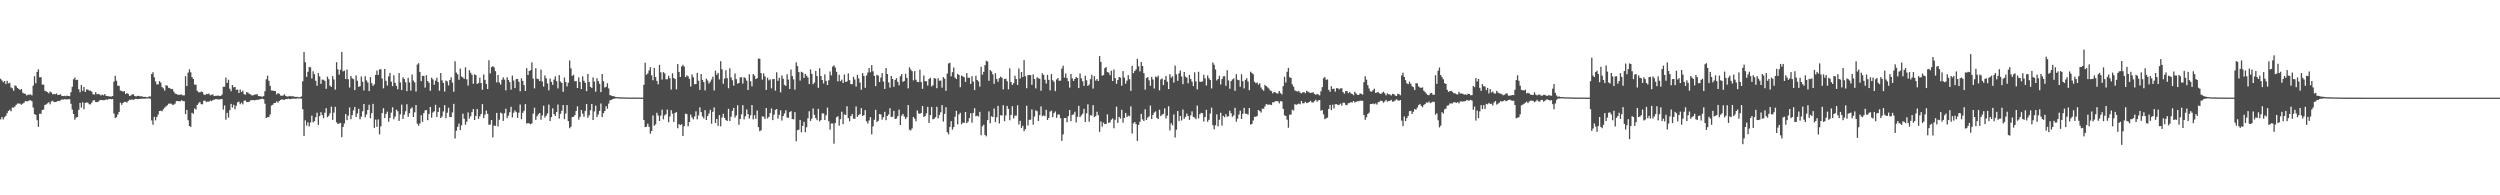 <?xml version="1.0" encoding="UTF-8"?>
<svg xmlns="http://www.w3.org/2000/svg" width="1920" height="150">
  <path d="M0 60.464h1v31.213H0zM1 61.711h1v28.193H1zM2 63.148h1v28.625H2zM3 62.225h1v27.779H3zM4 64.550h1v24.359H4zM5 62.072h1v24.854H5zM6 64.007h1v21.249H6zM7 63.569h1v20.693H7zM8 67.146h1v18.360H8zM9 67.860h1v14.750H9zM10 69.693h1v12.925H10zM11 65.516h1v16.230H11zM12 66.216h1v14.285H12zM13 67.573h1v11.944H13zM14 68.425h1v11.138H14zM15 69.099h1v10.537H15zM16 68.336h1v12.122H16zM17 71.217h1v8.346H17zM18 71.847h1v7.049H18zM19 72.114h1v5.488H19zM20 73.332h1v4.479H20zM21 72.781h1v4.958H21zM22 72.666h1v4.428H22zM23 72.559h1v4.441H23zM24 73.273h1v4.472H24zM25 65.779h1v16.797H25zM26 58.533h1v29.097H26zM27 63.938h1v24.257H27zM28 55.208h1v37.120H28zM29 53.267h1v44.154H29zM30 59.380h1v27.978H30zM31 59.226h1v28.148H31zM32 64.988h1v19.536H32zM33 64.986h1v19.124H33zM34 69.668h1v10.961H34zM35 70.147h1v10.029H35zM36 70.748h1v8.617H36zM37 71.673h1v6.866H37zM38 70.292h1v9.810H38zM39 71.023h1v6.835H39zM40 72.465h1v4.890H40zM41 72.154h1v6.241H41zM42 72.389h1v5.931H42zM43 71.784h1v6.362H43zM44 72.972h1v4.543H44zM45 72.794h1v4.884H45zM46 72.469h1v4.586H46zM47 73.601h1v2.734H47zM48 73.759h1v2.803H48zM49 73.521h1v2.654H49zM50 73.905h1v2.372H50zM51 73.399h1v2.987H51zM52 73.726h1v2.448H52zM53 73.879h1v2.295H53zM54 70.811h1v8.904H54zM55 66.684h1v17.485H55zM56 60.857h1v26.698H56zM57 59.610h1v32.345H57zM58 61.474h1v28.773H58zM59 61.247h1v28.642H59zM60 68.578h1v15.815H60zM61 70.870h1v8.175H61zM62 65.343h1v17.301H62zM63 69.742h1v8.823H63zM64 66.834h1v17.068H64zM65 70.641h1v8.470H65zM66 68.705h1v9.872H66zM67 68.761h1v10.117H67zM68 69.605h1v10.470H68zM69 69.576h1v10.590H69zM70 70.404h1v8.442H70zM71 72.369h1v4.884H71zM72 72.716h1v4.192H72zM73 70.777h1v7.567H73zM74 72.373h1v6.044H74zM75 72.091h1v5.989H75zM76 72.486h1v4.641H76zM77 73.339h1v3.423H77zM78 72.587h1v4.315H78zM79 73.215h1v3.793H79zM80 72.228h1v4.666H80zM81 73.553h1v2.761H81zM82 73.782h1v2.856H82zM83 73.928h1v2.161H83zM84 74.090h1v1.938H84zM85 74.119h1v2.122H85zM86 73.760h1v2.276H86zM87 62.651h1v24.555H87zM88 58.149h1v32.456H88zM89 62.020h1v27.966H89zM90 65.843h1v22.086H90zM91 65.874h1v20.094H91zM92 69.584h1v9.288H92zM93 69.764h1v10.709H93zM94 70.470h1v8.576H94zM95 69.941h1v8.317H95zM96 72.240h1v6.019H96zM97 71.464h1v7.408H97zM98 72.087h1v5.494H98zM99 73.666h1v2.947H99zM100 73.295h1v3.362H100zM101 72.426h1v4.002H101zM102 72.457h1v4.239H102zM103 73.734h1v2.391H103zM104 74.119h1v1.780H104zM105 73.630h1v2.565H105zM106 73.629h1v2.392H106zM107 73.978h1v2.019H107zM108 73.941h1v1.819H108zM109 74.138h1v1.658H109zM110 74.448h1v1.332H110zM111 74.355h1v1.440H111zM112 74.588h1v1.000H112zM113 74.676h1v1.000H113zM114 74.059h1v1.503H114zM115 74.110h1v1.723H115zM116 56.821h1v35.703H116zM117 55.457h1v40.391H117zM118 59.355h1v30.383H118zM119 62.496h1v29.945H119zM120 64.881h1v24.959H120zM121 64.714h1v23.234H121zM122 62.300h1v23.014H122zM123 63.447h1v21.538H123zM124 66.848h1v18.589H124zM125 67.828h1v16.069H125zM126 69.597h1v13.053H126zM127 65.408h1v16.354H127zM128 65.793h1v15.111H128zM129 67.455h1v12.208H129zM130 67.742h1v11.765H130zM131 68.444h1v11.212H131zM132 68.313h1v12.153H132zM133 70.302h1v10.125H133zM134 71.830h1v7.741H134zM135 72.154h1v5.478H135zM136 72.731h1v4.885H136zM137 72.794h1v5.016H137zM138 72.685h1v5.053H138zM139 72.563h1v4.378H139zM140 73.251h1v4.383H140zM141 73.210h1v4.518H141zM142 58.515h1v29.128H142zM143 66.099h1v18.314H143zM144 55.760h1v36.568H144zM145 53.267h1v43.508H145zM146 55.518h1v41.910H146zM147 59.222h1v27.433H147zM148 60.671h1v26.698H148zM149 64.990h1v18.296H149zM150 64.984h1v19.130H150zM151 69.666h1v10.962H151zM152 70.753h1v8.612H152zM153 70.971h1v7.273H153zM154 70.295h1v9.693H154zM155 70.607h1v9.495H155zM156 72.464h1v4.890H156zM157 72.989h1v4.259H157zM158 72.153h1v6.242H158zM159 72.315h1v5.668H159zM160 71.785h1v6.362H160zM161 73.154h1v4.119H161zM162 72.795h1v4.884H162zM163 72.470h1v4.457H163zM164 73.760h1v2.803H164zM165 73.587h1v2.588H165zM166 73.520h1v2.658H166zM167 73.399h1v2.939H167zM168 73.557h1v2.830H168zM169 73.726h1v2.448H169zM170 72.616h1v3.460H170zM171 66.684h1v17.485H171zM172 66.566h1v14.398H172zM173 59.610h1v32.345H173zM174 63.666h1v23.016H174zM175 61.247h1v28.999H175zM176 68.138h1v16.453H176zM177 70.054h1v9.727H177zM178 65.343h1v17.302H178zM179 67.089h1v13.414H179zM180 66.834h1v17.068H180zM181 69.044h1v12.096H181zM182 68.705h1v9.872H182zM183 71.432h1v6.642H183zM184 68.761h1v11.313H184zM185 70.676h1v8.245H185zM186 69.576h1v10.590H186zM187 72.369h1v4.999H187zM188 72.717h1v4.442H188zM189 70.777h1v7.567H189zM190 71.186h1v7.232H190zM191 72.090h1v5.989H191zM192 72.486h1v4.641H192zM193 73.292h1v3.559H193zM194 73.184h1v3.718H194zM195 72.587h1v4.421H195zM196 72.592h1v4.301H196zM197 72.228h1v4.362H197zM198 73.782h1v2.856H198zM199 73.845h1v2.430H199zM200 74.090h1v1.938H200zM201 74.305h1v1.459H201zM202 73.761h1v2.481H202zM203 70.042h1v9.613H203zM204 60.943h1v29.662H204zM205 58.149h1v31.836H205zM206 62.027h1v27.901H206zM207 65.874h1v22.054H207zM208 69.467h1v11.625H208zM209 69.583h1v10.889H209zM210 69.764h1v9.408H210zM211 69.940h1v9.078H211zM212 72.521h1v5.423H212zM213 71.464h1v7.408H213zM214 72.057h1v5.524H214zM215 73.352h1v3.427H215zM216 73.582h1v2.590H216zM217 73.296h1v3.362H217zM218 72.426h1v4.270H218zM219 73.734h1v2.370H219zM220 74.138h1v1.987H220zM221 74.053h1v1.703H221zM222 73.629h1v2.566H222zM223 73.978h1v2.019H223zM224 73.941h1v1.819H224zM225 74.006h1v1.780H225zM226 74.374h1v1.421H226zM227 74.371h1v1.425H227zM228 74.355h1v1.119H228zM229 74.692h1v1.000H229zM230 74.572h1v1.000H230zM231 74.059h1v1.774H231zM232 62.419h1v21.452H232zM233 39.980h1v64.543H233zM234 47.808h1v44.621H234zM235 59.033h1v37.356H235zM236 55.127h1v38.810H236zM237 51.362h1v45.720H237zM238 51.772h1v42.355H238zM239 60.238h1v28.615H239zM240 54.709h1v39.225H240zM241 56.990h1v36.016H241zM242 62.050h1v28.058H242zM243 65.859h1v20.708H243zM244 56.117h1v39.848H244zM245 58.683h1v30.493H245zM246 64.435h1v21.752H246zM247 61.147h1v27.201H247zM248 61.258h1v29.540H248zM249 62.106h1v24.499H249zM250 68.205h1v14.903H250zM251 58.818h1v31.183H251zM252 60.819h1v28.116H252zM253 65.904h1v21.129H253zM254 66.782h1v15.145H254zM255 58.476h1v33.524H255zM256 61.012h1v25.442H256zM257 68.828h1v13.243H257zM258 47.758h1v46.170H258zM259 53.227h1v41.940H259zM260 57.308h1v37.575H260zM261 53.548h1v40.790H261zM262 39.825h1v65.542H262zM263 54.780h1v42.683H263zM264 54.201h1v40.614H264zM265 60.741h1v26.838H265zM266 53.400h1v38.859H266zM267 60.868h1v27.981H267zM268 67.230h1v15.379H268zM269 58.256h1v33.312H269zM270 60.159h1v28.267H270zM271 60.810h1v23.966H271zM272 69.156h1v13.044H272zM273 57.930h1v31.970H273zM274 62.029h1v25.107H274zM275 66.674h1v16.880H275zM276 66.206h1v25.418H276zM277 58.794h1v30.799H277zM278 62.704h1v22.726H278zM279 69.487h1v10.388H279zM280 58.517h1v31.566H280zM281 61.723h1v26.260H281zM282 63.398h1v21.086H282zM283 69.919h1v10.494H283zM284 59.217h1v31.681H284zM285 63.889h1v23.055H285zM286 66.008h1v13.783H286zM287 64.728h1v33.440H287zM288 57.530h1v34.308H288zM289 54.148h1v43.303H289zM290 57.573h1v34.143H290zM291 53.229h1v49.986H291zM292 53.192h1v43.875H292zM293 60.296h1v26.529H293zM294 67.837h1v15.260H294zM295 52.935h1v37.757H295zM296 62.112h1v25.361H296zM297 65.689h1v20.085H297zM298 58.654h1v34.819H298zM299 55.984h1v34.533H299zM300 62.699h1v23.780H300zM301 66.140h1v16.266H301zM302 57.823h1v33.775H302zM303 63.622h1v25.862H303zM304 65.875h1v18.363H304zM305 68.539h1v16.920H305zM306 56.122h1v36.733H306zM307 63.320h1v24.465H307zM308 69.146h1v11.171H308zM309 59.382h1v31.961H309zM310 60.688h1v27.421H310zM311 63.216h1v22.241H311zM312 69.999h1v10.090H312zM313 59.751h1v29.932H313zM314 63.282h1v23.651H314zM315 69.604h1v13.839H315zM316 57.218h1v25.240H316zM317 61.875h1v27.975H317zM318 63.225h1v23.065H318zM319 70.275h1v10.377H319zM320 49.560h1v45.397H320zM321 48.532h1v48.035H321zM322 55.225h1v39.613H322zM323 62.327h1v26.139H323zM324 58.284h1v35.333H324zM325 58.273h1v28.601H325zM326 67.286h1v17.496H326zM327 57.810h1v26.720H327zM328 62.221h1v30.098H328zM329 63.545h1v24.032H329zM330 69.728h1v12.379H330zM331 59.665h1v30.698H331zM332 60.969h1v25.433H332zM333 65.129h1v20.368H333zM334 61.956h1v18.607H334zM335 59.679h1v30.130H335zM336 63.028h1v22.972H336zM337 69.698h1v12.886H337zM338 56.123h1v34.484H338zM339 61.673h1v27.840H339zM340 63.707h1v21.893H340zM341 70.282h1v10.471H341zM342 61.875h1v28.915H342zM343 62.560h1v24.043H343zM344 65.606h1v17.136H344zM345 61.453h1v28.481H345zM346 59.379h1v30.547H346zM347 63.365h1v22.991H347zM348 70.446h1v9.334H348zM349 47.029h1v59.299H349zM350 55.696h1v44.667H350zM351 57.109h1v40.310H351zM352 61.305h1v33.616H352zM353 52.664h1v47.223H353zM354 58.727h1v37.532H354zM355 59.484h1v27.802H355zM356 60.528h1v30.655H356zM357 51.715h1v44.056H357zM358 60.929h1v32.522H358zM359 65.736h1v20.626H359zM360 53.880h1v37.204H360zM361 55.874h1v33.440H361zM362 57.400h1v28.696H362zM363 64.292h1v19.430H363zM364 57.069h1v35.109H364zM365 57.707h1v31.349H365zM366 64.458h1v19.280H366zM367 63.783h1v27.489H367zM368 59.587h1v29.772H368zM369 63.765h1v23.737H369zM370 68.939h1v11.045H370zM371 57.171h1v33.532H371zM372 61.314h1v26.724H372zM373 64.414h1v20.505H373zM374 68.342h1v19.104H374zM375 46.293h1v49.562H375zM376 56.377h1v39.260H376zM377 51.575h1v40.616H377zM378 50.784h1v54.691H378zM379 51.732h1v44.652H379zM380 54.651h1v42.031H380zM381 63.271h1v23.463H381zM382 57.619h1v39.457H382zM383 63.275h1v28.696H383zM384 64.923h1v21.627H384zM385 61.273h1v25.897H385zM386 59.458h1v33.434H386zM387 61.130h1v25.852H387zM388 69.445h1v14.035H388zM389 59.322h1v31.343H389zM390 61.364h1v27.394H390zM391 63.070h1v23.078H391zM392 68.887h1v13.151H392zM393 58.087h1v32.145H393zM394 61.823h1v24.731H394zM395 67.656h1v17.200H395zM396 60.775h1v25.328H396zM397 60.693h1v29.860H397zM398 62.819h1v23.699H398zM399 70.098h1v10.160H399zM400 60.103h1v31.466H400zM401 62.163h1v24.462H401zM402 65.390h1v19.711H402zM403 69.821h1v10.176H403zM404 52.346h1v42.564H404zM405 57.601h1v36.865H405zM406 54.550h1v40.305H406zM407 53.937h1v41.503H407zM408 47.887h1v46.811H408zM409 60.366h1v26.930H409zM410 67.857h1v14.860H410zM411 52.311h1v39.769H411zM412 60.404h1v28.907H412zM413 60.835h1v26.938H413zM414 62.235h1v24.536H414zM415 53.444h1v38.520H415zM416 62.619h1v26.079H416zM417 66.444h1v14.775H417zM418 57.953h1v32.302H418zM419 60.152h1v28.658H419zM420 64.112h1v22.977H420zM421 69.385h1v10.964H421zM422 60.316h1v32.649H422zM423 62.899h1v27.079H423zM424 65.135h1v18.065H424zM425 61.155h1v26.432H425zM426 58.673h1v30.437H426zM427 62.380h1v23.694H427zM428 67.878h1v12.379H428zM429 57.714h1v33.352H429zM430 62.596h1v24.794H430zM431 63.762h1v21.333H431zM432 70.520h1v10.123H432zM433 59.560h1v31.969H433zM434 63.032h1v24.155H434zM435 66.386h1v14.324H435zM436 63.467h1v29.516H436zM437 46.412h1v52.096H437zM438 52.506h1v44.791H438zM439 58.230h1v31.739H439zM440 57.448h1v32.266H440zM441 62.399h1v26.065H441zM442 62.244h1v23.070H442zM443 67.604h1v14.045H443zM444 59.404h1v32.492H444zM445 62.979h1v26.767H445zM446 68.358h1v16.142H446zM447 58.608h1v28.673H447zM448 62.004h1v27.697H448zM449 63.618h1v21.557H449zM450 69.985h1v9.924H450zM451 56.768h1v33.633H451zM452 62.932h1v25.624H452zM453 66.700h1v17.942H453zM454 67.458h1v12.433H454zM455 59.446h1v32.771H455zM456 62.662h1v22.930H456zM457 70.414h1v10.763H457zM458 60.077h1v29.806H458zM459 62.278h1v25.645H459zM460 64.362h1v20.772H460zM461 70.749h1v8.775H461zM462 56.830h1v33.078H462zM463 62.374h1v24.589H463zM464 67.211h1v18.059H464zM465 66.625h1v14.920H465zM466 63.883h1v19.617H466zM467 67.883h1v11.699H467zM468 73.044h1v3.983H468zM469 73.431h1v3.311H469zM470 73.796h1v2.361H470zM471 73.881h1v2.012H471zM472 74.414h1v1.163H472zM473 74.532h1v1.000H473zM474 74.581h1v1.000H474zM475 74.715h1v1.000H475zM476 74.701h1v1.000H476zM477 74.760h1v1.000H477zM478 74.807h1v1.000H478zM479 74.800h1v1.000H479zM480 74.841h1v1.000H480zM481 74.858h1v1.000H481zM482 74.902h1v1.000H482zM483 74.905h1v1.000H483zM484 74.895h1v1.000H484zM485 74.909h1v1.000H485zM486 74.905h1v1.000H486zM487 74.907h1v1.000H487zM488 74.926h1v1.000H488zM489 74.942h1v1.000H489zM490 74.947h1v1.000H490zM491 74.952h1v1.000H491zM492 74.948h1v1.000H492zM493 74.964h1v1.000H493zM494 65.125h1v27.074H494zM495 48.130h1v49.511H495zM496 57.412h1v39.922H496zM497 56.441h1v38.547H497zM498 54.086h1v43.371H498zM499 51.621h1v51.012H499zM500 57.865h1v42.739H500zM501 61.631h1v27.069H501zM502 52.222h1v44.339H502zM503 59.135h1v36.402H503zM504 62.092h1v24.535H504zM505 64.737h1v23.984H505zM506 49.811h1v43.106H506zM507 55.556h1v33.205H507zM508 61.104h1v23.108H508zM509 55.410h1v36.242H509zM510 56.316h1v32.318H510zM511 60.906h1v26.858H511zM512 60.872h1v23.317H512zM513 58.163h1v35.674H513zM514 60.073h1v29.439H514zM515 68.834h1v15.812H515zM516 56.243h1v31.042H516zM517 59.916h1v33.739H517zM518 60.730h1v25.972H518zM519 68.584h1v17.527H519zM520 49.199h1v49.318H520zM521 55.238h1v40.103H521zM522 59.110h1v36.969H522zM523 51.016h1v44.387H523zM524 49.713h1v54.754H524zM525 51.115h1v45.738H525zM526 59.244h1v28.041H526zM527 57.850h1v29.801H527zM528 58.687h1v38.361H528zM529 60.624h1v33.066H529zM530 66.413h1v21.605H530zM531 57.146h1v33.043H531zM532 59.340h1v32.291H532zM533 64.710h1v24.759H533zM534 64.509h1v20.989H534zM535 55.958h1v35.679H535zM536 62.014h1v26.631H536zM537 69.014h1v13.426H537zM538 56.845h1v29.286H538zM539 61.328h1v28.128H539zM540 63.020h1v27.930H540zM541 69.449h1v15.117H541zM542 60.347h1v31.830H542zM543 61.875h1v27.223H543zM544 64.144h1v23.059H544zM545 62.791h1v21.523H545zM546 61.016h1v33.966H546zM547 58.807h1v27.045H547zM548 69.497h1v12.977H548zM549 54.269h1v40.222H549zM550 57.395h1v33.944H550zM551 55.941h1v40.734H551zM552 60.953h1v27.483H552zM553 47.006h1v50.032H553zM554 53.195h1v37.086H554zM555 64.291h1v23.107H555zM556 60.313h1v30.198H556zM557 53.913h1v38.362H557zM558 60.035h1v32.853H558zM559 67.809h1v15.788H559zM560 52.446h1v40.513H560zM561 59.442h1v30.190H561zM562 61.644h1v23.493H562zM563 65.775h1v17.123H563zM564 56.424h1v33.863H564zM565 60.773h1v27.873H565zM566 64.275h1v16.546H566zM567 63.729h1v32.112H567zM568 59.433h1v31.940H568zM569 59.269h1v28.573H569zM570 64.226h1v16.547H570zM571 59.283h1v32.422H571zM572 60.056h1v29.236H572zM573 61.970h1v22.080H573zM574 69.115h1v18.516H574zM575 57.108h1v33.950H575zM576 62.425h1v26.138H576zM577 66.314h1v14.343H577zM578 56.872h1v34.763H578zM579 58.038h1v30.414H579zM580 60.715h1v30.557H580zM581 60.059h1v24.853H581zM582 44.977h1v52.676H582zM583 45.182h1v55.584H583zM584 56.169h1v43.925H584zM585 61.139h1v28.202H585zM586 56.361h1v33.313H586zM587 58.696h1v32.692H587zM588 69.070h1v13.931H588zM589 59.631h1v31.338H589zM590 61.682h1v28.126H590zM591 60.951h1v25.859H591zM592 67.898h1v15.390H592zM593 60.811h1v31.476H593zM594 60.641h1v27.437H594zM595 69.571h1v14.806H595zM596 55.512h1v28.263H596zM597 62.061h1v29.038H597zM598 59.726h1v28.452H598zM599 70.933h1v13.796H599zM600 57.944h1v34.618H600zM601 60.500h1v28.624H601zM602 65.108h1v22.031H602zM603 66.018h1v18.685H603zM604 57.049h1v33.216H604zM605 61.117h1v29.356H605zM606 68.318h1v17.821H606zM607 53.387h1v31.965H607zM608 58.439h1v33.078H608zM609 60.957h1v30.678H609zM610 68.816h1v17.240H610zM611 47.887h1v60.598H611zM612 50.800h1v49.193H612zM613 55.356h1v44.298H613zM614 61.918h1v30.205H614zM615 55.085h1v46.545H615zM616 55.743h1v40.923H616zM617 59.828h1v33.737H617zM618 56.793h1v44.758H618zM619 58.167h1v39.575H619zM620 59.501h1v31.322H620zM621 64.546h1v20.893H621zM622 53.349h1v39.517H622zM623 56.710h1v34.379H623zM624 64.650h1v18.669H624zM625 63.406h1v24.789H625zM626 54.453h1v36.281H626zM627 58.418h1v33.906H627zM628 67.436h1v16.170H628zM629 52.496h1v40.729H629zM630 58.392h1v33.774H630zM631 61.422h1v25.667H631zM632 64.103h1v23.025H632zM633 57.157h1v35.068H633zM634 62.040h1v26.475H634zM635 65.284h1v17.384H635zM636 61.668h1v31.477H636zM637 54.874h1v44.731H637zM638 57.850h1v36.971H638zM639 51.158h1v43.675H639zM640 50.183h1v60.174H640zM641 51.788h1v42.702H641zM642 55.154h1v34.931H642zM643 62.456h1v26.829H643zM644 57.454h1v39.056H644zM645 62.307h1v29.251H645zM646 61.114h1v24.685H646zM647 63.751h1v31.619H647zM648 57.223h1v30.638H648zM649 62.940h1v25.357H649zM650 62.532h1v19.100H650zM651 56.390h1v34.299H651zM652 61.531h1v31.622H652zM653 64.608h1v24.546H653zM654 64.597h1v22.982H654zM655 58.962h1v32.087H655zM656 61.069h1v30.266H656zM657 66.480h1v15.308H657zM658 57.472h1v32.258H658zM659 60.200h1v28.171H659zM660 63.410h1v24.259H660zM661 68.916h1v14.118H661zM662 56.191h1v32.896H662zM663 58.373h1v30.054H663zM664 67.453h1v17.059H664zM665 57.944h1v35.228H665zM666 55.732h1v39.195H666zM667 52.213h1v40.313H667zM668 55.499h1v34.407H668zM669 50.044h1v53.183H669zM670 54.779h1v42.272H670zM671 58.286h1v33.681H671zM672 66.126h1v18.216H672zM673 57.374h1v36.327H673zM674 58.124h1v34.649H674zM675 62.981h1v24.604H675zM676 59.605h1v28.328H676zM677 56.135h1v35.793H677zM678 62.597h1v27.432H678zM679 68.285h1v17.588H679zM680 52.262h1v40.039H680zM681 56.833h1v32.181H681zM682 63.300h1v24.618H682zM683 67.254h1v15.822H683zM684 58.329h1v31.550H684zM685 60.672h1v28.904H685zM686 66.626h1v18.510H686zM687 61.350h1v30.052H687zM688 60.063h1v30.954H688zM689 62.892h1v26.370H689zM690 65.481h1v18.719H690zM691 58.519h1v37.506H691zM692 56.908h1v31.977H692zM693 62.861h1v24.628H693zM694 62.178h1v27.314H694zM695 56.612h1v34.818H695zM696 59.815h1v30.200H696zM697 67.837h1v12.834H697zM698 51.637h1v48.011H698zM699 53.379h1v46.814H699zM700 54.671h1v43.933H700zM701 61.737h1v28.053H701zM702 54.643h1v36.496H702zM703 61.230h1v31.961H703zM704 62.857h1v21.981H704zM705 63.011h1v24.091H705zM706 53.497h1v33.964H706zM707 63.041h1v23.684H707zM708 68.184h1v13.204H708zM709 57.939h1v31.846H709zM710 62.339h1v26.870H710zM711 62.404h1v24.668H711zM712 65.746h1v16.258H712zM713 60.658h1v33.812H713zM714 59.722h1v28.679H714zM715 66.390h1v15.711H715zM716 65.494h1v26.175H716zM717 59.941h1v31.204H717zM718 60.375h1v29.619H718zM719 67.717h1v14.322H719zM720 60.090h1v30.780H720zM721 62.051h1v26.244H721zM722 61.775h1v24.454H722zM723 67.254h1v13.439H723zM724 59.251h1v34.070H724zM725 60.421h1v27.008H725zM726 69.754h1v12.595H726zM727 56.489h1v45.020H727zM728 48.747h1v54.434H728zM729 48.194h1v49.290H729zM730 58.612h1v34.473H730zM731 55.463h1v44.122H731zM732 51.834h1v45.803H732zM733 59.600h1v30.062H733zM734 60.723h1v24.406H734zM735 56.784h1v38.753H735zM736 57.542h1v30.378H736zM737 66.956h1v19.671H737zM738 58.019h1v37.425H738zM739 58.653h1v35.522H739zM740 59.269h1v35.130H740zM741 62.890h1v23.137H741zM742 56.119h1v38.403H742zM743 59.676h1v33.816H743zM744 59.723h1v31.002H744zM745 64.457h1v22.536H745zM746 58.470h1v35.762H746zM747 62.594h1v24.135H747zM748 69.169h1v13.917H748zM749 58.089h1v31.213H749zM750 61.459h1v27.447H750zM751 62.502h1v27.009H751zM752 66.524h1v19.387H752zM753 51.292h1v52.573H753zM754 57.324h1v39.654H754zM755 55.151h1v40.619H755zM756 50.061h1v53.604H756zM757 46.701h1v57.986H757zM758 47.191h1v45.051H758zM759 62.053h1v23.512H759zM760 53.792h1v40.926H760zM761 54.814h1v34.457H761zM762 57.086h1v32.799H762zM763 64.367h1v18.983H763zM764 56.199h1v37.596H764zM765 60.564h1v29.513H765zM766 62.774h1v18.521H766zM767 60.019h1v34.803H767zM768 58.807h1v29.676H768zM769 59.694h1v29.028H769zM770 68.604h1v12.211H770zM771 60.696h1v32.407H771zM772 60.408h1v28.273H772zM773 62.393h1v18.977H773zM774 68.557h1v15.091H774zM775 52.428h1v39.946H775zM776 63.022h1v25.298H776zM777 65.212h1v16.409H777zM778 63.917h1v27.060H778zM779 58.149h1v30.624H779zM780 60.723h1v28.055H780zM781 65.226h1v15.669H781zM782 52.535h1v43.090H782zM783 60.334h1v32.499H783zM784 55.282h1v42.956H784zM785 59.115h1v37.494H785zM786 46.206h1v54.519H786zM787 58.509h1v40.671H787zM788 67.803h1v13.425H788zM789 57.706h1v38.668H789zM790 57.556h1v34.504H790zM791 57.678h1v34.215H791zM792 65.146h1v18.855H792zM793 57.126h1v38.640H793zM794 60.656h1v28.855H794zM795 67.905h1v16.837H795zM796 59.349h1v26.127H796zM797 60.175h1v32.733H797zM798 60.476h1v27.932H798zM799 69.709h1v12.009H799zM800 56.332h1v32.863H800zM801 57.490h1v31.128H801zM802 61.252h1v27.999H802zM803 64.161h1v20.201H803zM804 57.430h1v34.714H804zM805 61.335h1v29.237H805zM806 69.447h1v16.271H806zM807 56.907h1v28.051H807zM808 61.573h1v28.404H808zM809 62.757h1v24.069H809zM810 69.976h1v15.622H810zM811 61.034h1v29.427H811zM812 59.890h1v28.096H812zM813 62.103h1v25.860H813zM814 61.856h1v28.934H814zM815 52.597h1v55.607H815zM816 50.417h1v52.761H816zM817 59.600h1v31.057H817zM818 56.439h1v34.125H818zM819 60.023h1v33.873H819zM820 62.358h1v26.760H820zM821 67.287h1v17.177H821zM822 56.787h1v36.287H822zM823 60.189h1v28.006H823zM824 62.154h1v25.645H824zM825 60.618h1v25.210H825zM826 59.142h1v34.908H826zM827 59.915h1v29.807H827zM828 67.656h1v13.649H828zM829 56.435h1v33.545H829zM830 60.147h1v28.475H830zM831 62.416h1v24.898H831zM832 65.947h1v17.644H832zM833 58.187h1v35.539H833zM834 61.632h1v25.425H834zM835 66.020h1v14.086H835zM836 64.994h1v28.498H836zM837 60.752h1v27.778H837zM838 57.445h1v31.235H838zM839 68.051h1v12.696H839zM840 58.492h1v31.527H840zM841 61.880h1v27.276H841zM842 60.708h1v25.087H842zM843 62.278h1v26.184H843zM844 42.951h1v58.321H844zM845 47.503h1v45.787H845zM846 58.122h1v39.165H846zM847 57.712h1v36.446H847zM848 52.354h1v42.997H848zM849 51.509h1v43.678H849zM850 55.396h1v32.453H850zM851 55.693h1v38.662H851zM852 57.776h1v36.251H852zM853 54.261h1v37.674H853zM854 62.196h1v28.805H854zM855 53.370h1v45.155H855zM856 60.058h1v31.893H856zM857 64.361h1v17.557H857zM858 61.438h1v32.995H858zM859 59.061h1v30.712H859zM860 59.675h1v31.394H860zM861 65.803h1v18.535H861zM862 54.610h1v39.608H862zM863 59.570h1v31.038H863zM864 64.292h1v22.417H864zM865 61.968h1v27.846H865zM866 57.707h1v31.079H866zM867 60.807h1v28.485H867zM868 69.806h1v11.931H868zM869 50.594h1v51.964H869zM870 56.176h1v38.593H870zM871 54.551h1v39.205H871zM872 53.304h1v41.999H872zM873 45.115h1v63.051H873zM874 50.910h1v45.014H874zM875 54.857h1v38.637H875zM876 47.593h1v39.845H876zM877 50.694h1v41.006H877zM878 56.150h1v36.850H878zM879 68.860h1v15.119H879zM880 59.942h1v32.190H880zM881 59.243h1v31.085H881zM882 61.692h1v27.713H882zM883 65.899h1v15.189H883zM884 59.025h1v32.436H884zM885 61.096h1v27.135H885zM886 67.968h1v18.395H886zM887 58.786h1v26.793H887zM888 59.415h1v31.117H888zM889 58.123h1v33.253H889zM890 69.371h1v14.918H890zM891 60.955h1v28.163H891zM892 60.239h1v27.837H892zM893 65.320h1v22.107H893zM894 61.290h1v21.978H894zM895 58.294h1v32.656H895zM896 62.711h1v26.110H896zM897 68.426h1v13.181H897zM898 56.999h1v43.124H898zM899 59.621h1v35.040H899zM900 58.551h1v37.750H900zM901 63.379h1v24.535H901zM902 50.395h1v55.235H902zM903 57.074h1v42.536H903zM904 62.066h1v23.224H904zM905 56.366h1v36.667H905zM906 54.181h1v34.836H906zM907 58.797h1v33.713H907zM908 64.629h1v19.499H908zM909 55.268h1v35.975H909zM910 58.827h1v30.917H910zM911 59.612h1v27.652H911zM912 64.013h1v25.061H912zM913 57.479h1v34.592H913zM914 60.692h1v27.928H914zM915 62.672h1v22.876H915zM916 66.109h1v23.714H916zM917 55.582h1v34.660H917zM918 62.470h1v29.048H918zM919 68.642h1v12.448H919zM920 55.112h1v35.837H920zM921 62.653h1v25.052H921zM922 62.901h1v23.800H922zM923 62.521h1v24.491H923zM924 57.454h1v35.896H924zM925 60.179h1v29.652H925zM926 65.645h1v18.696H926zM927 57.917h1v35.600H927zM928 60.091h1v31.940H928zM929 61.455h1v25.764H929zM930 67.944h1v14.738H930zM931 47.975h1v48.179H931zM932 49.695h1v49.649H932zM933 53.278h1v42.968H933zM934 61.774h1v26.049H934zM935 60.685h1v36.315H935zM936 58.178h1v33.775H936zM937 64.877h1v21.714H937zM938 60.706h1v35.736H938zM939 58.663h1v30.319H939zM940 58.533h1v31.522H940zM941 65.906h1v21.793H941zM942 53.906h1v35.780H942zM943 61.770h1v27.458H943zM944 68.159h1v16.868H944zM945 62.318h1v24.726H945zM946 61.018h1v28.670H946zM947 60.227h1v28.337H947zM948 69.711h1v13.117H948zM949 56.950h1v36.535H949zM950 61.160h1v29.974H950zM951 61.561h1v26.325H951zM952 66.598h1v18.392H952zM953 57.054h1v34.343H953zM954 62.336h1v25.138H954zM955 67.897h1v14.940H955zM956 61.341h1v25.961H956zM957 60.058h1v27.409H957zM958 62.644h1v25.395H958zM959 69.280h1v13.664H959zM960 55.045h1v40.643H960zM961 56.117h1v39.040H961zM962 57.085h1v35.465H962zM963 62.789h1v26.922H963zM964 63.946h1v25.709H964zM965 63.346h1v25.795H965zM966 64.976h1v19.514H966zM967 63.973h1v21.330H967zM968 67.175h1v19.272H968zM969 68.711h1v14.733H969zM970 69.615h1v13.912H970zM971 65.164h1v16.540H971zM972 66.079h1v13.902H972zM973 67.075h1v13.245H973zM974 67.922h1v12.467H974zM975 69.442h1v10.912H975zM976 69.971h1v10.731H976zM977 71.672h1v6.893H977zM978 70.666h1v7.875H978zM979 70.938h1v6.778H979zM980 71.751h1v5.933H980zM981 71.732h1v6.048H981zM982 69.909h1v9.496H982zM983 71.513h1v6.148H983zM984 72.528h1v5.384H984zM985 66.140h1v17.457H985zM986 58.950h1v29.614H986zM987 63.394h1v25.663H987zM988 55.086h1v36.796H988zM989 52.145h1v45.932H989zM990 59.348h1v28.706H990zM991 59.860h1v28.197H991zM992 64.838h1v19.429H992zM993 66.572h1v18.320H993zM994 69.447h1v10.565H994zM995 69.969h1v10.581H995zM996 70.363h1v9.733H996zM997 69.843h1v9.745H997zM998 71.134h1v8.965H998zM999 71.661h1v5.927H999zM1000 70.955h1v8.414H1000zM1001 70.664h1v8.681H1001zM1002 71.618h1v6.584H1002zM1003 69.732h1v9.414H1003zM1004 70.399h1v8.490H1004zM1005 71.005h1v7.342H1005zM1006 71.382h1v6.098H1006zM1007 71.183h1v7.457H1007zM1008 70.884h1v7.889H1008zM1009 72.144h1v5.591H1009zM1010 72.832h1v3.785H1010zM1011 72.092h1v6.049H1011zM1012 72.675h1v4.449H1012zM1013 73.212h1v3.606H1013zM1014 70.106h1v14.922H1014zM1015 66.900h1v17.584H1015zM1016 60.051h1v27.822H1016zM1017 59.173h1v32.351H1017zM1018 61.211h1v29.729H1018zM1019 60.993h1v29.315H1019zM1020 68.955h1v14.697H1020zM1021 70.506h1v10.067H1021zM1022 66.183h1v18.443H1022zM1023 68.401h1v12.047H1023zM1024 68.053h1v15.319H1024zM1025 70.352h1v9.688H1025zM1026 67.663h1v12.334H1026zM1027 67.769h1v12.903H1027zM1028 68.669h1v11.804H1028zM1029 67.852h1v11.716H1029zM1030 67.770h1v13.338H1030zM1031 70.717h1v8.189H1031zM1032 71.962h1v6.920H1032zM1033 69.989h1v10.494H1033zM1034 69.901h1v10.925H1034zM1035 71.517h1v7.804H1035zM1036 70.562h1v8.478H1036zM1037 71.702h1v6.660H1037zM1038 72.082h1v6.703H1038zM1039 73.115h1v4.456H1039zM1040 70.446h1v8.307H1040zM1041 71.709h1v6.537H1041zM1042 72.824h1v4.880H1042zM1043 72.887h1v4.923H1043zM1044 71.754h1v5.585H1044zM1045 72.042h1v5.337H1045zM1046 72.673h1v4.753H1046zM1047 63.131h1v25.178H1047zM1048 58.517h1v33.539H1048zM1049 61.204h1v28.851H1049zM1050 65.443h1v22.112H1050zM1051 68.016h1v18.492H1051zM1052 70.162h1v9.772H1052zM1053 70.354h1v9.570H1053zM1054 69.286h1v10.194H1054zM1055 68.108h1v11.946H1055zM1056 71.317h1v8.106H1056zM1057 71.010h1v9.302H1057zM1058 70.702h1v7.828H1058zM1059 71.676h1v6.401H1059zM1060 72.247h1v5.028H1060zM1061 71.295h1v6.319H1061zM1062 70.394h1v8.434H1062zM1063 71.605h1v6.337H1063zM1064 73.287h1v3.399H1064zM1065 71.761h1v6.331H1065zM1066 72.389h1v5.163H1066zM1067 72.543h1v4.910H1067zM1068 73.360h1v3.298H1068zM1069 72.112h1v5.975H1069zM1070 72.260h1v5.642H1070zM1071 73.301h1v3.892H1071zM1072 73.736h1v2.387H1072zM1073 72.009h1v5.008H1073zM1074 72.358h1v5.043H1074zM1075 73.185h1v3.640H1075zM1076 57.849h1v34.814H1076zM1077 55.875h1v40.999H1077zM1078 59.161h1v30.293H1078zM1079 61.534h1v31.496H1079zM1080 63.985h1v26.764H1080zM1081 64.602h1v24.426H1081zM1082 62.670h1v22.718H1082zM1083 64.291h1v20.854H1083zM1084 66.178h1v21.411H1084zM1085 66.970h1v18.902H1085zM1086 69.149h1v14.608H1086zM1087 63.914h1v20.384H1087zM1088 64.030h1v18.683H1088zM1089 66.371h1v14.371H1089zM1090 67.148h1v12.693H1090zM1091 67.538h1v13.733H1091zM1092 67.069h1v15.309H1092zM1093 69.698h1v11.012H1093zM1094 70.731h1v9.126H1094zM1095 71.888h1v6.732H1095zM1096 72.961h1v5.997H1096zM1097 73.099h1v4.890H1097zM1098 71.689h1v7.643H1098zM1099 71.376h1v7.342H1099zM1100 72.703h1v5.389H1100zM1101 72.812h1v5.485H1101zM1102 57.750h1v30.309H1102zM1103 64.381h1v22.636H1103zM1104 54.340h1v38.036H1104zM1105 51.861h1v45.967H1105zM1106 57.600h1v38.915H1106zM1107 59.219h1v26.973H1107zM1108 60.874h1v26.372H1108zM1109 63.852h1v20.152H1109zM1110 64.512h1v18.907H1110zM1111 68.973h1v12.161H1111zM1112 70.528h1v10.360H1112zM1113 70.057h1v9.457H1113zM1114 69.711h1v9.711H1114zM1115 70.480h1v8.986H1115zM1116 71.564h1v6.886H1116zM1117 71.606h1v6.991H1117zM1118 72.335h1v6.735H1118zM1119 72.557h1v5.897H1119zM1120 70.491h1v8.939H1120zM1121 71.903h1v6.025H1121zM1122 71.755h1v6.126H1122zM1123 72.061h1v5.995H1123zM1124 72.648h1v5.119H1124zM1125 72.436h1v5.241H1125zM1126 72.820h1v3.925H1126zM1127 71.920h1v5.345H1127zM1128 72.202h1v4.951H1128zM1129 73.148h1v3.565H1129zM1130 73.084h1v4.163H1130zM1131 66.004h1v18.254H1131zM1132 66.904h1v14.981H1132zM1133 59.987h1v32.614H1133zM1134 62.542h1v22.403H1134zM1135 60.620h1v30.154H1135zM1136 67.475h1v18.055H1136zM1137 69.787h1v10.934H1137zM1138 64.637h1v19.124H1138zM1139 66.178h1v14.574H1139zM1140 66.482h1v17.182H1140zM1141 69.243h1v10.476H1141zM1142 67.473h1v12.661H1142zM1143 71.740h1v7.266H1143zM1144 68.420h1v11.455H1144zM1145 70.989h1v8.606H1145zM1146 70.255h1v10.802H1146zM1147 71.706h1v6.954H1147zM1148 71.898h1v5.689H1148zM1149 69.793h1v10.528H1149zM1150 71.087h1v8.550H1150zM1151 71.724h1v7.095H1151zM1152 71.871h1v5.814H1152zM1153 72.402h1v5.595H1153zM1154 73.173h1v4.479H1154zM1155 72.776h1v4.166H1155zM1156 71.738h1v5.977H1156zM1157 71.813h1v5.603H1157zM1158 73.494h1v3.294H1158zM1159 73.474h1v3.006H1159zM1160 73.267h1v3.806H1160zM1161 72.970h1v4.424H1161zM1162 73.081h1v4.301H1162zM1163 68.915h1v11.732H1163zM1164 61.467h1v29.472H1164zM1165 57.784h1v32.583H1165zM1166 62.028h1v28.049H1166zM1167 65.747h1v22.124H1167zM1168 69.000h1v11.962H1168zM1169 69.299h1v11.066H1169zM1170 69.501h1v10.217H1170zM1171 68.852h1v10.016H1171zM1172 71.729h1v6.364H1172zM1173 71.222h1v7.982H1173zM1174 71.782h1v6.122H1174zM1175 72.599h1v4.702H1175zM1176 72.957h1v4.283H1176zM1177 72.869h1v4.629H1177zM1178 70.852h1v7.678H1178zM1179 72.634h1v5.226H1179zM1180 73.253h1v3.387H1180zM1181 72.770h1v5.047H1181zM1182 72.551h1v5.600H1182zM1183 73.407h1v3.467H1183zM1184 73.429h1v3.271H1184zM1185 72.800h1v5.283H1185zM1186 72.812h1v4.591H1186zM1187 73.469h1v3.085H1187zM1188 73.652h1v2.721H1188zM1189 73.012h1v3.795H1189zM1190 73.354h1v3.896H1190zM1191 73.540h1v3.386H1191zM1192 68.119h1v11.919H1192zM1193 64.452h1v19.507H1193zM1194 71.303h1v8.157H1194zM1195 73.395h1v3.298H1195zM1196 74.343h1v1.391H1196zM1197 74.050h1v1.615H1197zM1198 74.488h1v1.100H1198zM1199 74.559h1v1.000H1199zM1200 74.499h1v1.000H1200zM1201 74.676h1v1.000H1201zM1202 74.757h1v1.000H1202zM1203 74.686h1v1.000H1203zM1204 74.741h1v1.000H1204zM1205 74.808h1v1.000H1205zM1206 74.816h1v1.000H1206zM1207 74.808h1v1.000H1207zM1208 74.856h1v1.000H1208zM1209 74.917h1v1.000H1209zM1210 74.908h1v1.000H1210zM1211 74.923h1v1.000H1211zM1212 74.926h1v1.000H1212zM1213 74.923h1v1.000H1213zM1214 74.951h1v1.000H1214zM1215 74.927h1v1.000H1215zM1216 74.933h1v1.000H1216zM1217 74.965h1v1.000H1217zM1218 74.970h1v1.000H1218zM1219 74.976h1v1.000H1219zM1220 74.978h1v1.000H1220zM1221 62.349h1v21.539H1221zM1222 44.269h1v56.270H1222zM1223 58.069h1v40.662H1223zM1224 59.199h1v35.608H1224zM1225 55.314h1v41.930H1225zM1226 54.304h1v46.923H1226zM1227 56.893h1v39.920H1227zM1228 63.142h1v26.692H1228zM1229 51.315h1v46.225H1229zM1230 58.123h1v40.331H1230zM1231 61.389h1v34.446H1231zM1232 63.799h1v23.049H1232zM1233 50.222h1v42.751H1233zM1234 55.000h1v35.325H1234zM1235 63.342h1v23.166H1235zM1236 64.109h1v22.204H1236zM1237 56.054h1v31.862H1237zM1238 58.641h1v33.731H1238zM1239 66.034h1v19.083H1239zM1240 58.743h1v38.372H1240zM1241 58.503h1v31.959H1241zM1242 64.253h1v24.931H1242zM1243 62.203h1v24.359H1243zM1244 56.202h1v35.079H1244zM1245 59.037h1v28.645H1245zM1246 65.834h1v16.436H1246zM1247 54.587h1v40.575H1247zM1248 48.821h1v50.668H1248zM1249 56.963h1v39.225H1249zM1250 53.091h1v38.446H1250zM1251 48.677h1v58.169H1251zM1252 49.136h1v47.758H1252zM1253 54.732h1v34.527H1253zM1254 60.770h1v29.126H1254zM1255 57.294h1v39.403H1255zM1256 56.841h1v37.028H1256zM1257 67.231h1v15.764H1257zM1258 57.899h1v32.017H1258zM1259 59.772h1v29.789H1259zM1260 60.114h1v28.235H1260zM1261 63.687h1v20.415H1261zM1262 59.361h1v33.166H1262zM1263 60.789h1v31.113H1263zM1264 63.707h1v18.380H1264zM1265 64.915h1v25.934H1265zM1266 59.252h1v29.703H1266zM1267 58.980h1v32.056H1267zM1268 68.448h1v12.876H1268zM1269 58.698h1v32.289H1269zM1270 60.083h1v29.436H1270zM1271 62.767h1v24.873H1271zM1272 66.221h1v15.410H1272zM1273 58.646h1v33.768H1273zM1274 61.979h1v25.704H1274zM1275 66.486h1v15.999H1275zM1276 53.052h1v39.895H1276zM1277 50.372h1v40.801H1277zM1278 57.530h1v35.776H1278zM1279 61.992h1v26.152H1279zM1280 47.937h1v51.507H1280zM1281 54.500h1v40.424H1281zM1282 56.914h1v32.461H1282zM1283 65.476h1v18.625H1283zM1284 60.749h1v33.771H1284zM1285 60.694h1v29.126H1285zM1286 65.384h1v20.497H1286zM1287 54.302h1v32.644H1287zM1288 61.056h1v32.193H1288zM1289 59.993h1v28.342H1289zM1290 63.780h1v21.932H1290zM1291 53.763h1v42.050H1291zM1292 57.274h1v33.884H1292zM1293 62.932h1v22.882H1293zM1294 65.997h1v16.456H1294zM1295 61.700h1v31.272H1295zM1296 63.608h1v24.894H1296zM1297 69.622h1v16.055H1297zM1298 58.355h1v32.894H1298zM1299 59.649h1v30.299H1299zM1300 60.586h1v28.601H1300zM1301 65.543h1v21.843H1301zM1302 57.614h1v34.012H1302zM1303 59.291h1v32.882H1303zM1304 63.918h1v25.140H1304zM1305 63.909h1v24.773H1305zM1306 61.298h1v31.277H1306zM1307 60.534h1v26.749H1307zM1308 69.876h1v12.563H1308zM1309 49.370h1v45.125H1309zM1310 48.520h1v51.274H1310zM1311 52.153h1v45.521H1311zM1312 63.867h1v25.838H1312zM1313 55.253h1v35.813H1313zM1314 59.125h1v36.740H1314zM1315 63.252h1v21.902H1315zM1316 61.781h1v27.664H1316zM1317 57.863h1v31.061H1317zM1318 62.256h1v26.097H1318zM1319 68.345h1v12.259H1319zM1320 58.029h1v32.030H1320zM1321 61.647h1v26.462H1321zM1322 62.140h1v24.876H1322zM1323 68.989h1v11.924H1323zM1324 54.987h1v35.170H1324zM1325 59.846h1v28.991H1325zM1326 64.988h1v15.872H1326zM1327 59.532h1v34.886H1327zM1328 58.139h1v31.271H1328zM1329 62.114h1v27.876H1329zM1330 64.143h1v16.504H1330zM1331 57.285h1v31.854H1331zM1332 61.181h1v26.669H1332zM1333 63.409h1v21.819H1333zM1334 68.466h1v15.643H1334zM1335 55.633h1v35.494H1335zM1336 62.916h1v24.042H1336zM1337 66.054h1v14.690H1337zM1338 52.047h1v58.700H1338zM1339 49.619h1v56.672H1339zM1340 54.661h1v42.900H1340zM1341 59.735h1v34.398H1341zM1342 57.176h1v45.894H1342zM1343 55.092h1v43.614H1343zM1344 58.483h1v32.076H1344zM1345 62.850h1v26.312H1345zM1346 57.801h1v40.445H1346zM1347 59.270h1v30.615H1347zM1348 65.127h1v19.175H1348zM1349 58.507h1v33.702H1349zM1350 60.489h1v31.716H1350zM1351 61.940h1v29.947H1351zM1352 65.275h1v21.139H1352zM1353 56.810h1v34.391H1353zM1354 58.025h1v32.896H1354zM1355 67.793h1v16.994H1355zM1356 56.048h1v33.219H1356zM1357 62.044h1v28.318H1357zM1358 60.585h1v26.879H1358zM1359 68.770h1v13.391H1359zM1360 59.670h1v28.159H1360zM1361 60.488h1v27.355H1361zM1362 65.866h1v20.291H1362zM1363 58.331h1v24.375H1363zM1364 52.821h1v49.314H1364zM1365 58.245h1v39.778H1365zM1366 53.123h1v42.802H1366zM1367 49.119h1v54.810H1367zM1368 51.148h1v55.210H1368zM1369 49.091h1v41.029H1369zM1370 62.116h1v27.534H1370zM1371 57.780h1v38.039H1371zM1372 59.541h1v32.715H1372zM1373 61.304h1v27.388H1373zM1374 60.290h1v23.425H1374zM1375 55.358h1v35.432H1375zM1376 60.779h1v29.117H1376zM1377 67.535h1v14.794H1377zM1378 54.728h1v38.981H1378zM1379 59.617h1v33.959H1379zM1380 62.724h1v26.999H1380zM1381 67.467h1v18.169H1381zM1382 59.718h1v32.933H1382zM1383 62.965h1v26.509H1383zM1384 64.732h1v17.146H1384zM1385 65.779h1v26.107H1385zM1386 57.869h1v35.881H1386zM1387 61.408h1v25.948H1387zM1388 68.639h1v12.200H1388zM1389 60.446h1v30.061H1389zM1390 60.791h1v27.360H1390zM1391 60.167h1v28.961H1391zM1392 67.567h1v17.790H1392zM1393 53.645h1v40.352H1393zM1394 57.141h1v35.791H1394zM1395 55.177h1v35.615H1395zM1396 56.479h1v46.860H1396zM1397 48.681h1v49.126H1397zM1398 57.262h1v35.723H1398zM1399 65.875h1v16.138H1399zM1400 57.086h1v36.582H1400zM1401 59.668h1v33.396H1401zM1402 57.629h1v32.736H1402zM1403 65.811h1v19.959H1403zM1404 59.683h1v32.270H1404zM1405 60.473h1v30.701H1405zM1406 63.127h1v20.181H1406zM1407 64.439h1v26.228H1407zM1408 58.428h1v29.190H1408zM1409 58.620h1v28.242H1409zM1410 68.317h1v13.156H1410zM1411 56.958h1v31.576H1411zM1412 60.679h1v30.033H1412zM1413 61.144h1v24.806H1413zM1414 67.122h1v21.239H1414zM1415 52.188h1v40.150H1415zM1416 61.649h1v28.644H1416zM1417 68.011h1v12.917H1417zM1418 60.200h1v30.991H1418zM1419 60.834h1v26.431H1419zM1420 61.876h1v25.076H1420zM1421 64.084h1v22.414H1421zM1422 56.768h1v34.095H1422zM1423 60.249h1v28.695H1423zM1424 67.436h1v18.098H1424zM1425 47.081h1v44.275H1425zM1426 54.956h1v50.949H1426zM1427 53.393h1v44.347H1427zM1428 63.509h1v24.525H1428zM1429 55.820h1v33.591H1429zM1430 57.770h1v32.177H1430zM1431 62.075h1v26.371H1431zM1432 65.821h1v17.757H1432zM1433 57.218h1v30.789H1433zM1434 60.818h1v27.249H1434zM1435 67.628h1v18.985H1435zM1436 59.397h1v26.759H1436zM1437 62.289h1v28.049H1437zM1438 59.590h1v31.455H1438zM1439 69.881h1v16.084H1439zM1440 60.885h1v32.242H1440zM1441 59.842h1v27.180H1441zM1442 63.651h1v23.115H1442zM1443 64.670h1v19.284H1443zM1444 59.183h1v31.499H1444zM1445 60.597h1v28.193H1445zM1446 70.005h1v12.987H1446zM1447 54.208h1v33.892H1447zM1448 61.035h1v27.889H1448zM1449 62.539h1v26.430H1449zM1450 65.775h1v20.684H1450zM1451 57.007h1v32.365H1451zM1452 59.114h1v30.120H1452zM1453 63.712h1v22.944H1453zM1454 54.181h1v34.591H1454zM1455 49.417h1v52.662H1455zM1456 52.028h1v42.969H1456zM1457 58.664h1v34.337H1457zM1458 54.978h1v39.541H1458zM1459 54.239h1v40.808H1459zM1460 48.005h1v48.007H1460zM1461 58.597h1v34.603H1461zM1462 53.678h1v39.939H1462zM1463 52.251h1v42.299H1463zM1464 55.697h1v34.377H1464zM1465 60.316h1v34.082H1465zM1466 55.385h1v41.821H1466zM1467 60.984h1v31.865H1467zM1468 59.510h1v28.867H1468zM1469 55.355h1v38.911H1469zM1470 59.818h1v33.149H1470zM1471 62.276h1v24.876H1471zM1472 67.047h1v16.270H1472zM1473 58.512h1v38.102H1473zM1474 59.531h1v29.059H1474zM1475 59.363h1v26.745H1475zM1476 56.532h1v37.876H1476zM1477 58.074h1v35.277H1477zM1478 58.506h1v29.355H1478zM1479 67.623h1v15.489H1479zM1480 53.216h1v50.742H1480zM1481 52.845h1v45.541H1481zM1482 54.003h1v41.796H1482zM1483 51.621h1v43.419H1483zM1484 43.789h1v60.246H1484zM1485 46.520h1v47.465H1485zM1486 58.029h1v32.771H1486zM1487 51.095h1v44.475H1487zM1488 50.686h1v41.218H1488zM1489 53.041h1v39.251H1489zM1490 62.412h1v23.639H1490zM1491 55.613h1v37.823H1491zM1492 62.445h1v29.614H1492zM1493 63.124h1v25.409H1493zM1494 62.601h1v24.605H1494zM1495 57.012h1v38.590H1495zM1496 59.688h1v32.518H1496zM1497 66.771h1v17.865H1497zM1498 58.392h1v35.101H1498zM1499 59.472h1v29.699H1499zM1500 58.326h1v34.279H1500zM1501 65.376h1v23.510H1501zM1502 54.866h1v36.671H1502zM1503 60.675h1v28.770H1503zM1504 66.096h1v20.707H1504zM1505 59.996h1v26.996H1505zM1506 59.479h1v32.169H1506zM1507 60.519h1v28.274H1507zM1508 69.148h1v13.248H1508zM1509 55.578h1v43.151H1509zM1510 55.769h1v42.653H1510zM1511 55.114h1v41.613H1511zM1512 55.400h1v39.015H1512zM1513 41.564h1v60.372H1513zM1514 57.494h1v39.926H1514zM1515 65.229h1v19.254H1515zM1516 60.858h1v29.005H1516zM1517 52.859h1v44.088H1517zM1518 57.389h1v35.644H1518zM1519 64.070h1v20.335H1519zM1520 57.259h1v39.450H1520zM1521 57.971h1v31.824H1521zM1522 62.083h1v25.939H1522zM1523 63.562h1v21.824H1523zM1524 60.518h1v34.834H1524zM1525 60.150h1v30.841H1525zM1526 63.967h1v21.176H1526zM1527 59.652h1v33.372H1527zM1528 59.024h1v30.855H1528zM1529 58.106h1v33.309H1529zM1530 65.903h1v16.933H1530zM1531 57.473h1v35.607H1531zM1532 56.133h1v34.366H1532zM1533 60.933h1v24.999H1533zM1534 58.208h1v33.775H1534zM1535 53.139h1v38.028H1535zM1536 59.033h1v32.056H1536zM1537 65.419h1v17.350H1537zM1538 60.466h1v34.351H1538zM1539 59.712h1v33.859H1539zM1540 57.264h1v32.356H1540zM1541 64.290h1v21.519H1541zM1542 53.479h1v50.248H1542zM1543 51.538h1v52.644H1543zM1544 57.137h1v37.095H1544zM1545 59.081h1v31.120H1545zM1546 57.056h1v40.938H1546zM1547 56.311h1v39.624H1547zM1548 66.376h1v18.106H1548zM1549 57.985h1v34.752H1549zM1550 59.810h1v31.936H1550zM1551 59.975h1v29.872H1551zM1552 62.468h1v23.710H1552zM1553 56.288h1v35.167H1553zM1554 60.313h1v31.686H1554zM1555 65.193h1v19.556H1555zM1556 57.038h1v35.479H1556zM1557 56.878h1v33.326H1557zM1558 61.666h1v26.827H1558zM1559 66.664h1v18.123H1559zM1560 54.477h1v41.023H1560zM1561 59.272h1v33.103H1561zM1562 59.762h1v28.733H1562zM1563 63.758h1v20.777H1563zM1564 57.277h1v36.266H1564zM1565 60.130h1v28.462H1565zM1566 69.278h1v14.712H1566zM1567 56.842h1v32.722H1567zM1568 58.663h1v32.806H1568zM1569 60.673h1v31.366H1569zM1570 64.303h1v23.937H1570zM1571 43.528h1v56.821H1571zM1572 45.402h1v51.984H1572zM1573 56.619h1v44.874H1573zM1574 55.897h1v37.212H1574zM1575 53.756h1v45.799H1575zM1576 49.787h1v47.771H1576zM1577 61.267h1v31.524H1577zM1578 51.644h1v42.491H1578zM1579 55.905h1v38.162H1579zM1580 54.824h1v36.639H1580zM1581 65.286h1v21.248H1581zM1582 54.635h1v44.313H1582zM1583 55.239h1v36.865H1583zM1584 62.915h1v24.001H1584zM1585 63.674h1v19.774H1585zM1586 61.032h1v36.556H1586zM1587 59.313h1v30.269H1587zM1588 67.431h1v15.153H1588zM1589 54.886h1v38.445H1589zM1590 56.623h1v34.241H1590zM1591 61.823h1v27.779H1591zM1592 64.327h1v20.349H1592zM1593 58.894h1v33.923H1593zM1594 60.719h1v28.894H1594zM1595 63.704h1v18.671H1595zM1596 58.500h1v34.270H1596zM1597 51.526h1v44.978H1597zM1598 51.448h1v47.071H1598zM1599 50.748h1v47.468H1599zM1600 38.104h1v66.642H1600zM1601 53.168h1v48.902H1601zM1602 52.265h1v43.794H1602zM1603 60.778h1v27.363H1603zM1604 49.478h1v47.554H1604zM1605 60.831h1v31.790H1605zM1606 60.722h1v24.876H1606zM1607 60.521h1v32.748H1607zM1608 57.897h1v33.899H1608zM1609 59.994h1v27.781H1609zM1610 66.611h1v15.741H1610zM1611 57.043h1v35.666H1611zM1612 55.932h1v35.125H1612zM1613 57.759h1v30.391H1613zM1614 63.659h1v22.506H1614zM1615 51.775h1v41.331H1615zM1616 60.775h1v28.092H1616zM1617 67.236h1v14.150H1617zM1618 59.010h1v33.787H1618zM1619 57.186h1v33.408H1619zM1620 60.198h1v27.597H1620zM1621 62.515h1v22.347H1621zM1622 55.743h1v41.277H1622zM1623 57.750h1v33.064H1623zM1624 65.795h1v20.106H1624zM1625 61.333h1v26.927H1625zM1626 56.047h1v45.151H1626zM1627 54.827h1v39.470H1627zM1628 54.616h1v38.934H1628zM1629 46.844h1v64.399H1629zM1630 54.716h1v46.155H1630zM1631 58.438h1v34.095H1631zM1632 66.831h1v15.541H1632zM1633 51.278h1v41.670H1633zM1634 56.762h1v36.589H1634zM1635 62.905h1v31.795H1635zM1636 55.128h1v36.425H1636zM1637 57.898h1v33.617H1637zM1638 60.917h1v29.770H1638zM1639 67.198h1v20.817H1639zM1640 57.422h1v36.328H1640zM1641 58.177h1v33.295H1641zM1642 60.472h1v28.279H1642zM1643 65.633h1v19.541H1643zM1644 55.541h1v37.230H1644zM1645 60.849h1v28.353H1645zM1646 67.780h1v18.416H1646zM1647 52.420h1v36.707H1647zM1648 57.505h1v37.130H1648zM1649 59.005h1v35.908H1649zM1650 64.752h1v23.325H1650zM1651 58.390h1v34.429H1651zM1652 60.163h1v29.571H1652zM1653 64.450h1v24.668H1653zM1654 61.893h1v21.874H1654zM1655 56.051h1v36.023H1655zM1656 59.254h1v30.452H1656zM1657 64.486h1v19.702H1657zM1658 50.820h1v46.084H1658zM1659 45.354h1v51.398H1659zM1660 49.831h1v49.197H1660zM1661 60.891h1v29.969H1661zM1662 57.469h1v37.967H1662zM1663 55.608h1v35.636H1663zM1664 62.754h1v26.444H1664zM1665 58.114h1v38.162H1665zM1666 58.509h1v36.461H1666zM1667 59.141h1v30.170H1667zM1668 66.074h1v17.127H1668zM1669 54.933h1v37.247H1669zM1670 57.947h1v33.731H1670zM1671 58.024h1v34.046H1671zM1672 66.883h1v17.539H1672zM1673 57.601h1v38.169H1673zM1674 58.570h1v31.498H1674zM1675 63.359h1v19.371H1675zM1676 63.361h1v34.951H1676zM1677 54.417h1v37.733H1677zM1678 59.738h1v26.860H1678zM1679 65.493h1v17.835H1679zM1680 55.209h1v37.779H1680zM1681 61.525h1v25.880H1681zM1682 62.867h1v22.487H1682zM1683 66.769h1v19.762H1683zM1684 54.745h1v39.879H1684zM1685 56.933h1v34.848H1685zM1686 60.786h1v26.878H1686zM1687 61.501h1v27.535H1687zM1688 67.390h1v13.655H1688zM1689 68.152h1v13.301H1689zM1690 72.653h1v4.645H1690zM1691 73.167h1v3.943H1691zM1692 73.779h1v2.273H1692zM1693 74.170h1v1.726H1693zM1694 74.279h1v1.357H1694zM1695 74.501h1v1.000H1695zM1696 74.637h1v1.000H1696zM1697 74.685h1v1.000H1697zM1698 74.785h1v1.000H1698zM1699 74.784h1v1.000H1699zM1700 74.774h1v1.000H1700zM1701 74.816h1v1.000H1701zM1702 74.842h1v1.000H1702zM1703 74.873h1v1.000H1703zM1704 74.902h1v1.000H1704zM1705 74.896h1v1.000H1705zM1706 74.916h1v1.000H1706zM1707 74.897h1v1.000H1707zM1708 74.909h1v1.000H1708zM1709 74.924h1v1.000H1709zM1710 74.936h1v1.000H1710zM1711 74.942h1v1.000H1711zM1712 74.947h1v1.000H1712zM1713 74.951h1v1.000H1713zM1714 74.952h1v1.000H1714zM1715 74.952h1v1.000H1715zM1716 54.103h1v40.068H1716zM1717 46.937h1v49.577H1717zM1718 47.504h1v44.114H1718zM1719 60.268h1v36.637H1719zM1720 52.824h1v45.439H1720zM1721 46.380h1v50.749H1721zM1722 53.314h1v43.962H1722zM1723 58.845h1v29.303H1723zM1724 54.069h1v40.471H1724zM1725 58.637h1v31.684H1725zM1726 66.416h1v18.914H1726zM1727 52.665h1v42.338H1727zM1728 57.291h1v37.937H1728zM1729 53.478h1v41.147H1729zM1730 63.753h1v21.908H1730zM1731 58.714h1v33.017H1731zM1732 54.505h1v35.671H1732zM1733 59.262h1v31.322H1733zM1734 60.650h1v25.629H1734zM1735 58.065h1v32.728H1735zM1736 62.305h1v25.449H1736zM1737 66.852h1v14.738H1737zM1738 55.390h1v35.774H1738zM1739 60.484h1v28.145H1739zM1740 62.525h1v26.879H1740zM1741 66.515h1v16.543H1741zM1742 47.094h1v48.821H1742zM1743 53.279h1v42.136H1743zM1744 52.884h1v41.735H1744zM1745 46.329h1v48.554H1745zM1746 42.496h1v58.704H1746zM1747 56.966h1v38.728H1747zM1748 56.548h1v31.746H1748zM1749 48.979h1v45.576H1749zM1750 56.098h1v37.812H1750zM1751 55.070h1v34.262H1751zM1752 63.555h1v22.356H1752zM1753 60.630h1v32.426H1753zM1754 58.347h1v30.744H1754zM1755 59.725h1v25.480H1755zM1756 53.834h1v39.218H1756zM1757 58.017h1v32.716H1757zM1758 58.336h1v29.229H1758zM1759 65.767h1v16.141H1759zM1760 55.727h1v35.453H1760zM1761 60.732h1v26.670H1761zM1762 60.859h1v23.473H1762zM1763 66.986h1v20.157H1763zM1764 59.449h1v30.578H1764zM1765 62.643h1v25.796H1765zM1766 69.567h1v13.343H1766zM1767 56.106h1v32.574H1767zM1768 59.685h1v31.292H1768zM1769 61.016h1v28.390H1769zM1770 65.846h1v16.196H1770zM1771 58.214h1v37.658H1771zM1772 58.495h1v31.267H1772zM1773 54.865h1v37.972H1773zM1774 65.503h1v24.060H1774zM1775 62.266h1v21.850H1775zM1776 67.148h1v15.420H1776zM1777 71.762h1v6.479H1777zM1778 71.312h1v6.603H1778zM1779 73.571h1v3.159H1779zM1780 73.613h1v3.064H1780zM1781 73.853h1v2.190H1781zM1782 74.213h1v1.564H1782zM1783 74.305h1v1.454H1783zM1784 74.304h1v1.200H1784zM1785 74.569h1v1.000H1785zM1786 74.598h1v1.000H1786zM1787 74.679h1v1.000H1787zM1788 74.663h1v1.000H1788zM1789 74.775h1v1.000H1789zM1790 74.702h1v1.000H1790zM1791 74.796h1v1.000H1791zM1792 74.828h1v1.000H1792zM1793 74.794h1v1.000H1793zM1794 74.845h1v1.000H1794zM1795 74.890h1v1.000H1795zM1796 74.888h1v1.000H1796zM1797 74.884h1v1.000H1797zM1798 74.912h1v1.000H1798zM1799 74.940h1v1.000H1799zM1800 74.935h1v1.000H1800zM1801 74.916h1v1.000H1801zM1802 74.958h1v1.000H1802zM1803 74.950h1v1.000H1803zM1804 74.961h1v1.000H1804zM1805 74.956h1v1.000H1805zM1806 74.953h1v1.000H1806zM1807 74.973h1v1.000H1807zM1808 74.959h1v1.000H1808zM1809 74.973h1v1.000H1809zM1810 74.982h1v1.000H1810zM1811 74.983h1v1.000H1811zM1812 74.982h1v1.000H1812zM1813 74.988h1v1.000H1813zM1814 74.982h1v1.000H1814zM1815 74.986h1v1.000H1815zM1816 74.987h1v1.000H1816zM1817 74.988h1v1.000H1817zM1818 74.989h1v1.000H1818zM1819 74.991h1v1.000H1819zM1820 74.989h1v1.000H1820zM1821 74.989h1v1.000H1821zM1822 74.992h1v1.000H1822zM1823 74.995h1v1.000H1823zM1824 74.996h1v1.000H1824zM1825 74.994h1v1.000H1825zM1826 74.995h1v1.000H1826zM1827 74.996h1v1.000H1827zM1828 74.996h1v1.000H1828zM1829 74.996h1v1.000H1829zM1830 74.997h1v1.000H1830zM1831 74.995h1v1.000H1831zM1832 74.995h1v1.000H1832zM1833 74.996h1v1.000H1833zM1834 74.996h1v1.000H1834zM1835 74.997h1v1.000H1835zM1836 74.997h1v1.000H1836zM1837 74.998h1v1.000H1837zM1838 74.997h1v1.000H1838zM1839 74.998h1v1.000H1839zM1840 74.998h1v1.000H1840zM1841 74.998h1v1.000H1841zM1842 74.998h1v1.000H1842zM1843 74.999h1v1.000H1843zM1844 74.999h1v1.000H1844zM1845 74.999h1v1.000H1845zM1846 74.999h1v1.000H1846zM1847 74.999h1v1.000H1847zM1848 74.999h1v1.000H1848zM1849 74.999h1v1.000H1849zM1850 74.999h1v1.000H1850zM1851 74.999h1v1.000H1851zM1852 74.999h1v1.000H1852zM1853 74.999h1v1.000H1853zM1854 74.999h1v1.000H1854zM1855 74.999h1v1.000H1855zM1856 74.999h1v1.000H1856zM1857 74.999h1v1.000H1857zM1858 74.999h1v1.000H1858zM1859 74.999h1v1.000H1859zM1860 74.999h1v1.000H1860zM1861 74.999h1v1.000H1861zM1862 74.999h1v1.000H1862zM1863 74.999h1v1.000H1863zM1864 74.999h1v1.000H1864zM1865 74.999h1v1.000H1865zM1866 75.000h1v1.000H1866zM1867 74.999h1v1.000H1867zM1868 74.999h1v1.000H1868zM1869 74.999h1v1.000H1869zM1870 74.999h1v1.000H1870zM1871 74.999h1v1.000H1871zM1872 74.999h1v1.000H1872zM1873 74.999h1v1.000H1873zM1874 75.000h1v1.000H1874zM1875 74.999h1v1.000H1875zM1876 74.999h1v1.000H1876zM1877 74.999h1v1.000H1877zM1878 74.999h1v1.000H1878zM1879 75.000h1v1.000H1879zM1880 75.000h1v1.000H1880zM1881 75.000h1v1.000H1881zM1882 75.000h1v1.000H1882zM1883 74.999h1v1.000H1883zM1884 74.999h1v1.000H1884zM1885 75.000h1v1.000H1885zM1886 75.000h1v1.000H1886zM1887 75.000h1v1.000H1887zM1888 75.000h1v1.000H1888zM1889 75.000h1v1.000H1889zM1890 74.999h1v1.000H1890zM1891 75.000h1v1.000H1891zM1892 74.999h1v1.000H1892zM1893 75.000h1v1.000H1893zM1894 75.000h1v1.000H1894zM1895 75.000h1v1.000H1895zM1896 75.000h1v1.000H1896zM1897 75.000h1v1.000H1897zM1898 75.000h1v1.000H1898zM1899 74.999h1v1.000H1899zM1900 74.999h1v1.000H1900zM1901 75.000h1v1.000H1901zM1902 74.999h1v1.000H1902zM1903 74.999h1v1.000H1903zM1904 75.000h1v1.000H1904zM1905 75.000h1v1.000H1905zM1906 75.000h1v1.000H1906zM1907 75.000h1v1.000H1907zM1908 75.000h1v1.000H1908zM1909 74.999h1v1.000H1909zM1910 74.999h1v1.000H1910zM1911 75.000h1v1.000H1911zM1912 75.000h1v1.000H1912zM1913 74.999h1v1.000H1913zM1914 75.000h1v1.000H1914zM1915 74.999h1v1.000H1915zM1916 75.000h1v1.000H1916zM1917 75.000h1v1.000H1917zM1918 74.999h1v1.000H1918zM1919 75.000h1v1.000H1919z" fill="#4a4a4a"></path>
</svg>
